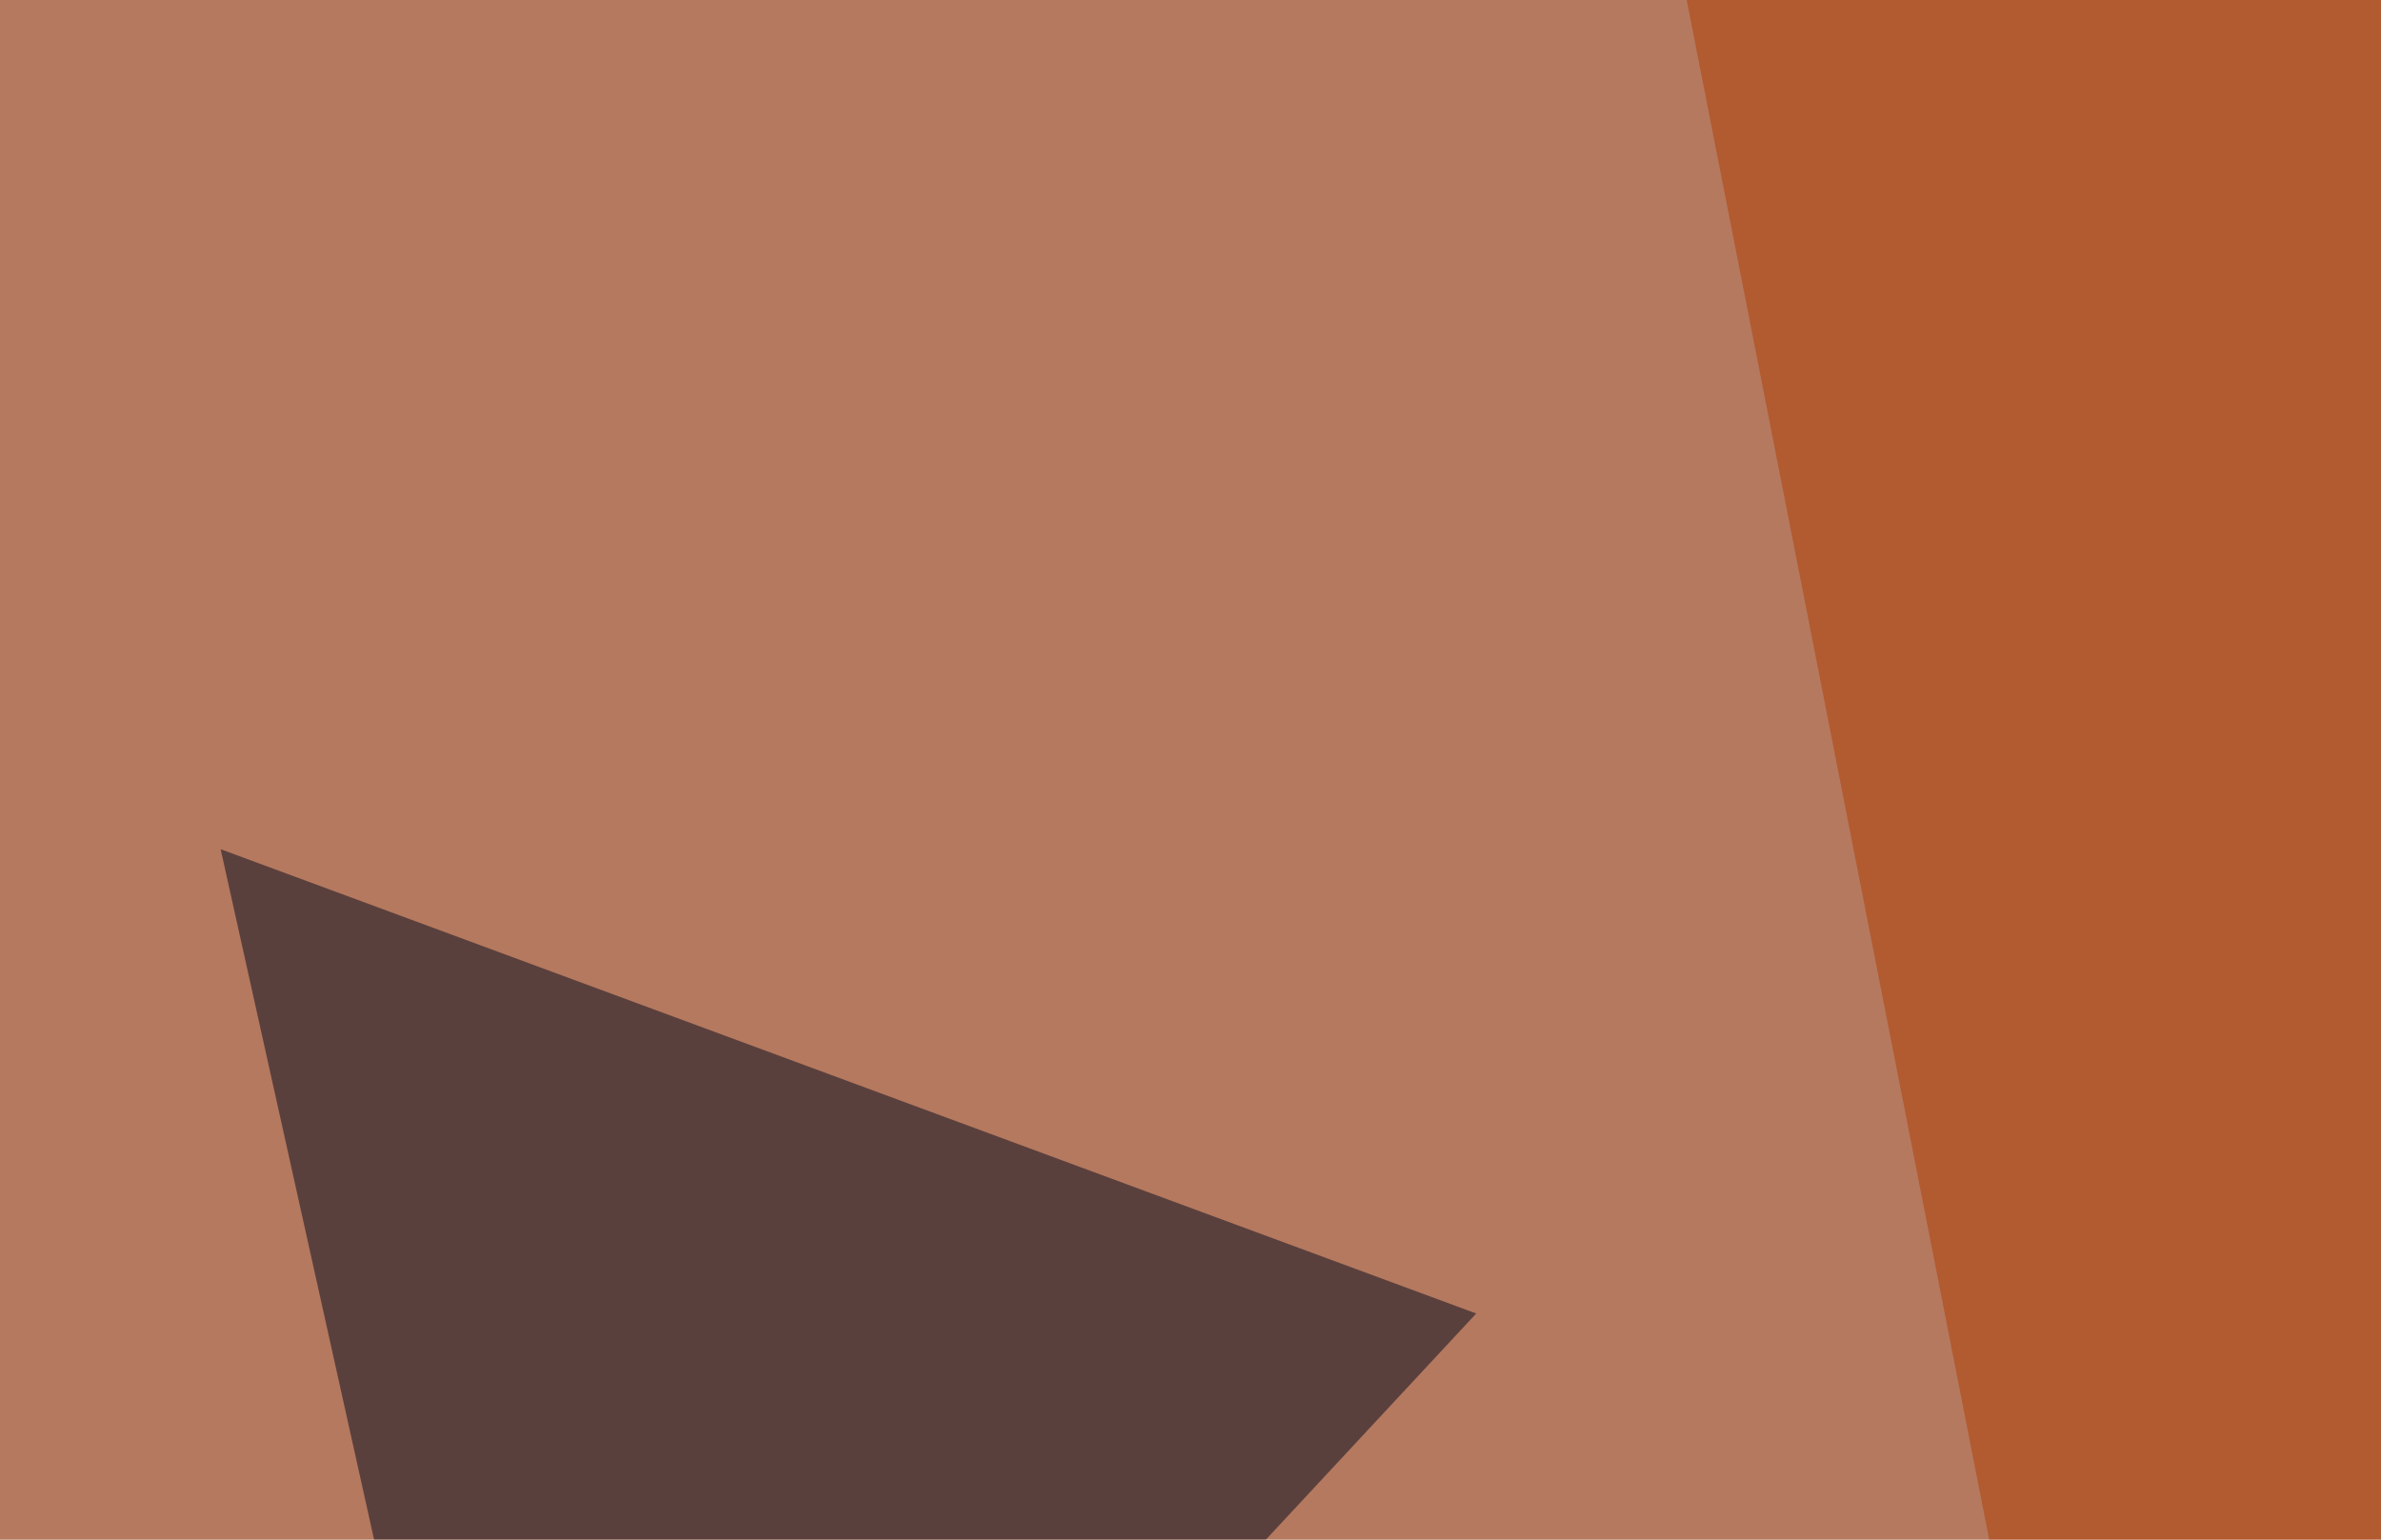 <svg xmlns="http://www.w3.org/2000/svg" width="300" height="194" ><filter id="a"><feGaussianBlur stdDeviation="55"/></filter><rect width="100%" height="100%" fill="#b5795f"/><g filter="url(#a)"><g fill-opacity=".5"><path fill="#d6d9e2" d="M772 473.1l-609.4 55.7-199.2-272.5z"/><path fill="#b13c03" d="M780.8 139.2L203.6-45.4l96.7 492.2z"/><path fill="#01091d" d="M27.8 107l41 184.5 117.2-126z"/><path fill="#1e6c51" d="M479-45.4l93.8 351.6-137.7-44z"/></g></g></svg>